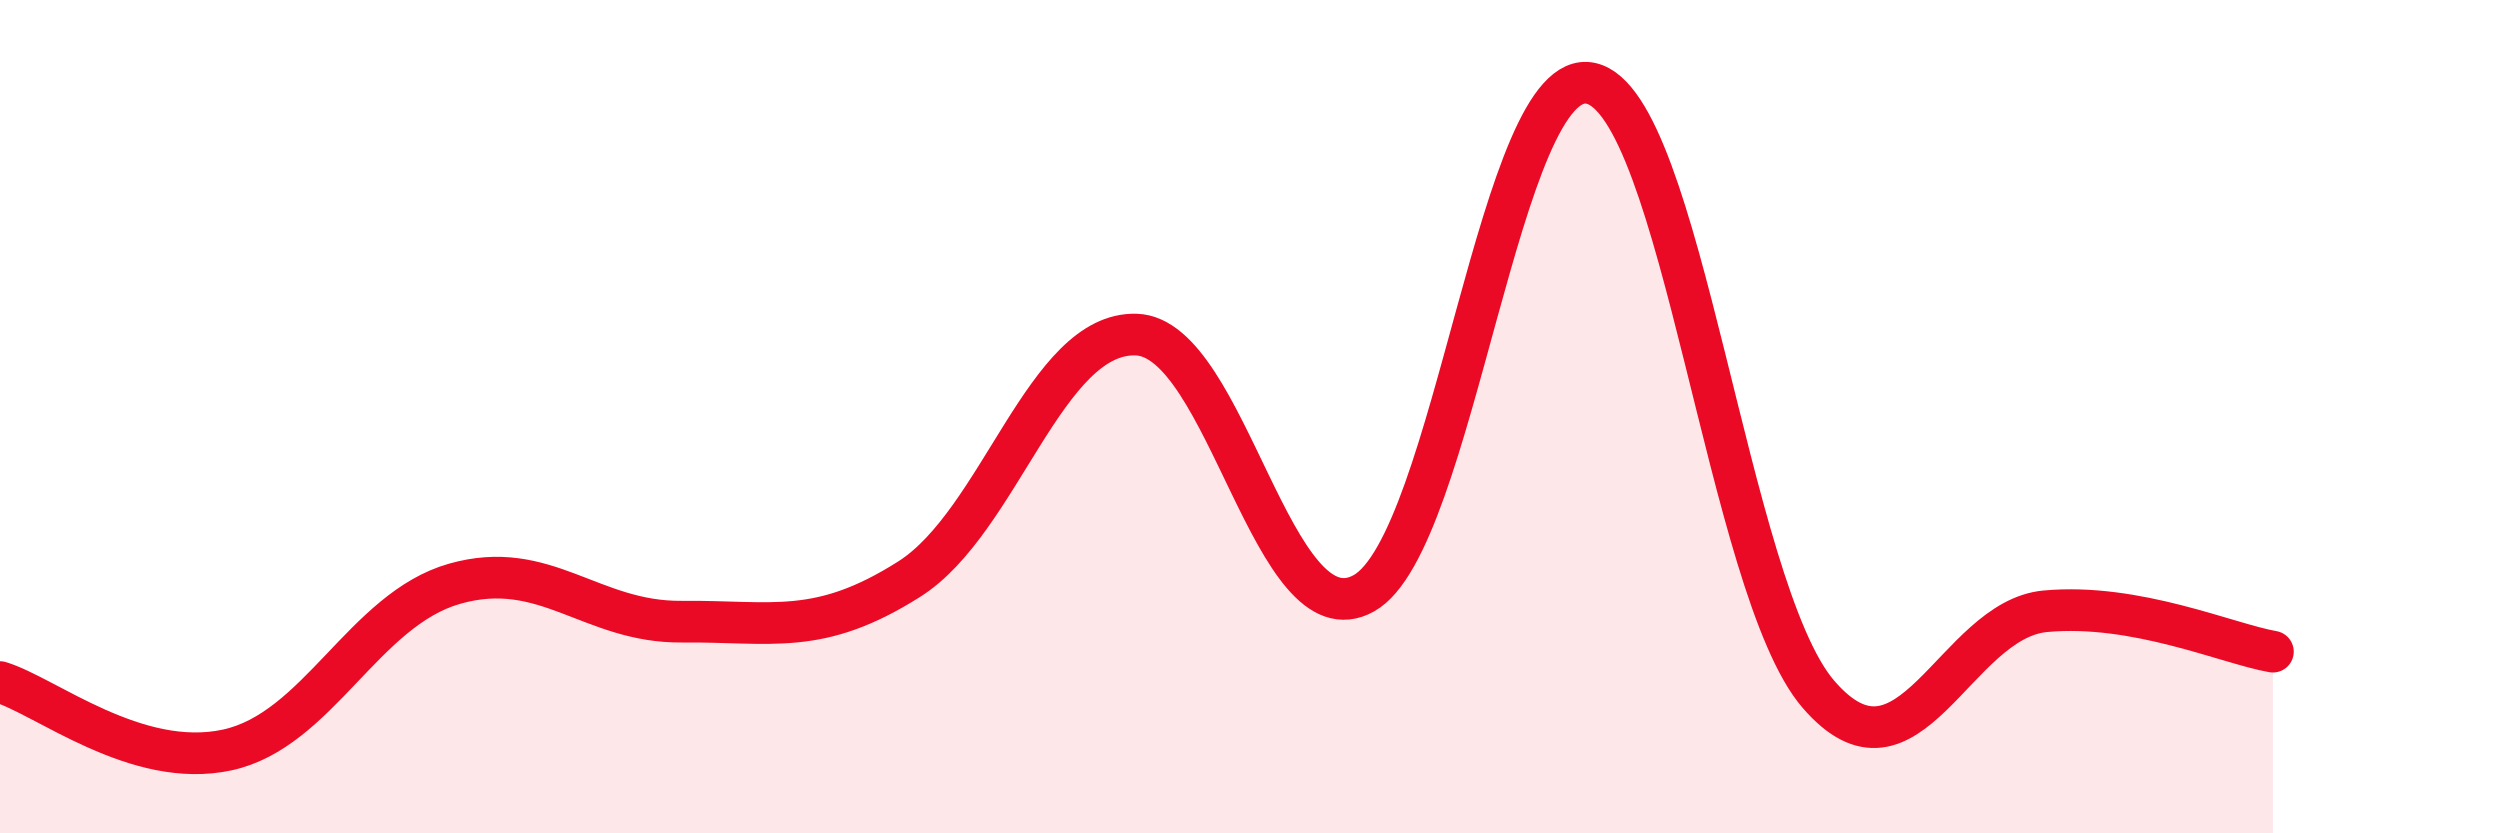 
    <svg width="60" height="20" viewBox="0 0 60 20" xmlns="http://www.w3.org/2000/svg">
      <path
        d="M 0,16.37 C 1.09,16.7 3.27,18.47 5.45,18 C 7.63,17.53 8.73,14.63 10.91,14.01 C 13.09,13.39 14.18,14.94 16.36,14.92 C 18.54,14.9 19.64,15.28 21.82,13.9 C 24,12.52 25.09,7.96 27.27,8.03 C 29.45,8.1 30.55,15.45 32.73,14.24 C 34.91,13.03 36,1.52 38.18,2 C 40.36,2.48 41.46,14.13 43.64,16.66 C 45.82,19.19 46.91,14.87 49.09,14.67 C 51.27,14.47 53.46,15.45 54.55,15.64L54.55 20L0 20Z"
        fill="#EB0A25"
        opacity="0.1"
        stroke-linecap="round"
        stroke-linejoin="round"
      />
      <path
        d="M 0,16.37 C 1.09,16.7 3.27,18.47 5.45,18 C 7.63,17.53 8.73,14.63 10.91,14.01 C 13.09,13.39 14.18,14.94 16.36,14.92 C 18.54,14.9 19.64,15.28 21.82,13.9 C 24,12.52 25.09,7.96 27.27,8.03 C 29.45,8.1 30.55,15.45 32.73,14.24 C 34.91,13.03 36,1.52 38.18,2 C 40.36,2.48 41.46,14.13 43.64,16.66 C 45.82,19.19 46.91,14.87 49.09,14.67 C 51.27,14.47 53.46,15.45 54.55,15.64"
        stroke="#EB0A25"
        stroke-width="1"
        fill="none"
        stroke-linecap="round"
        stroke-linejoin="round"
      />
    </svg>
  